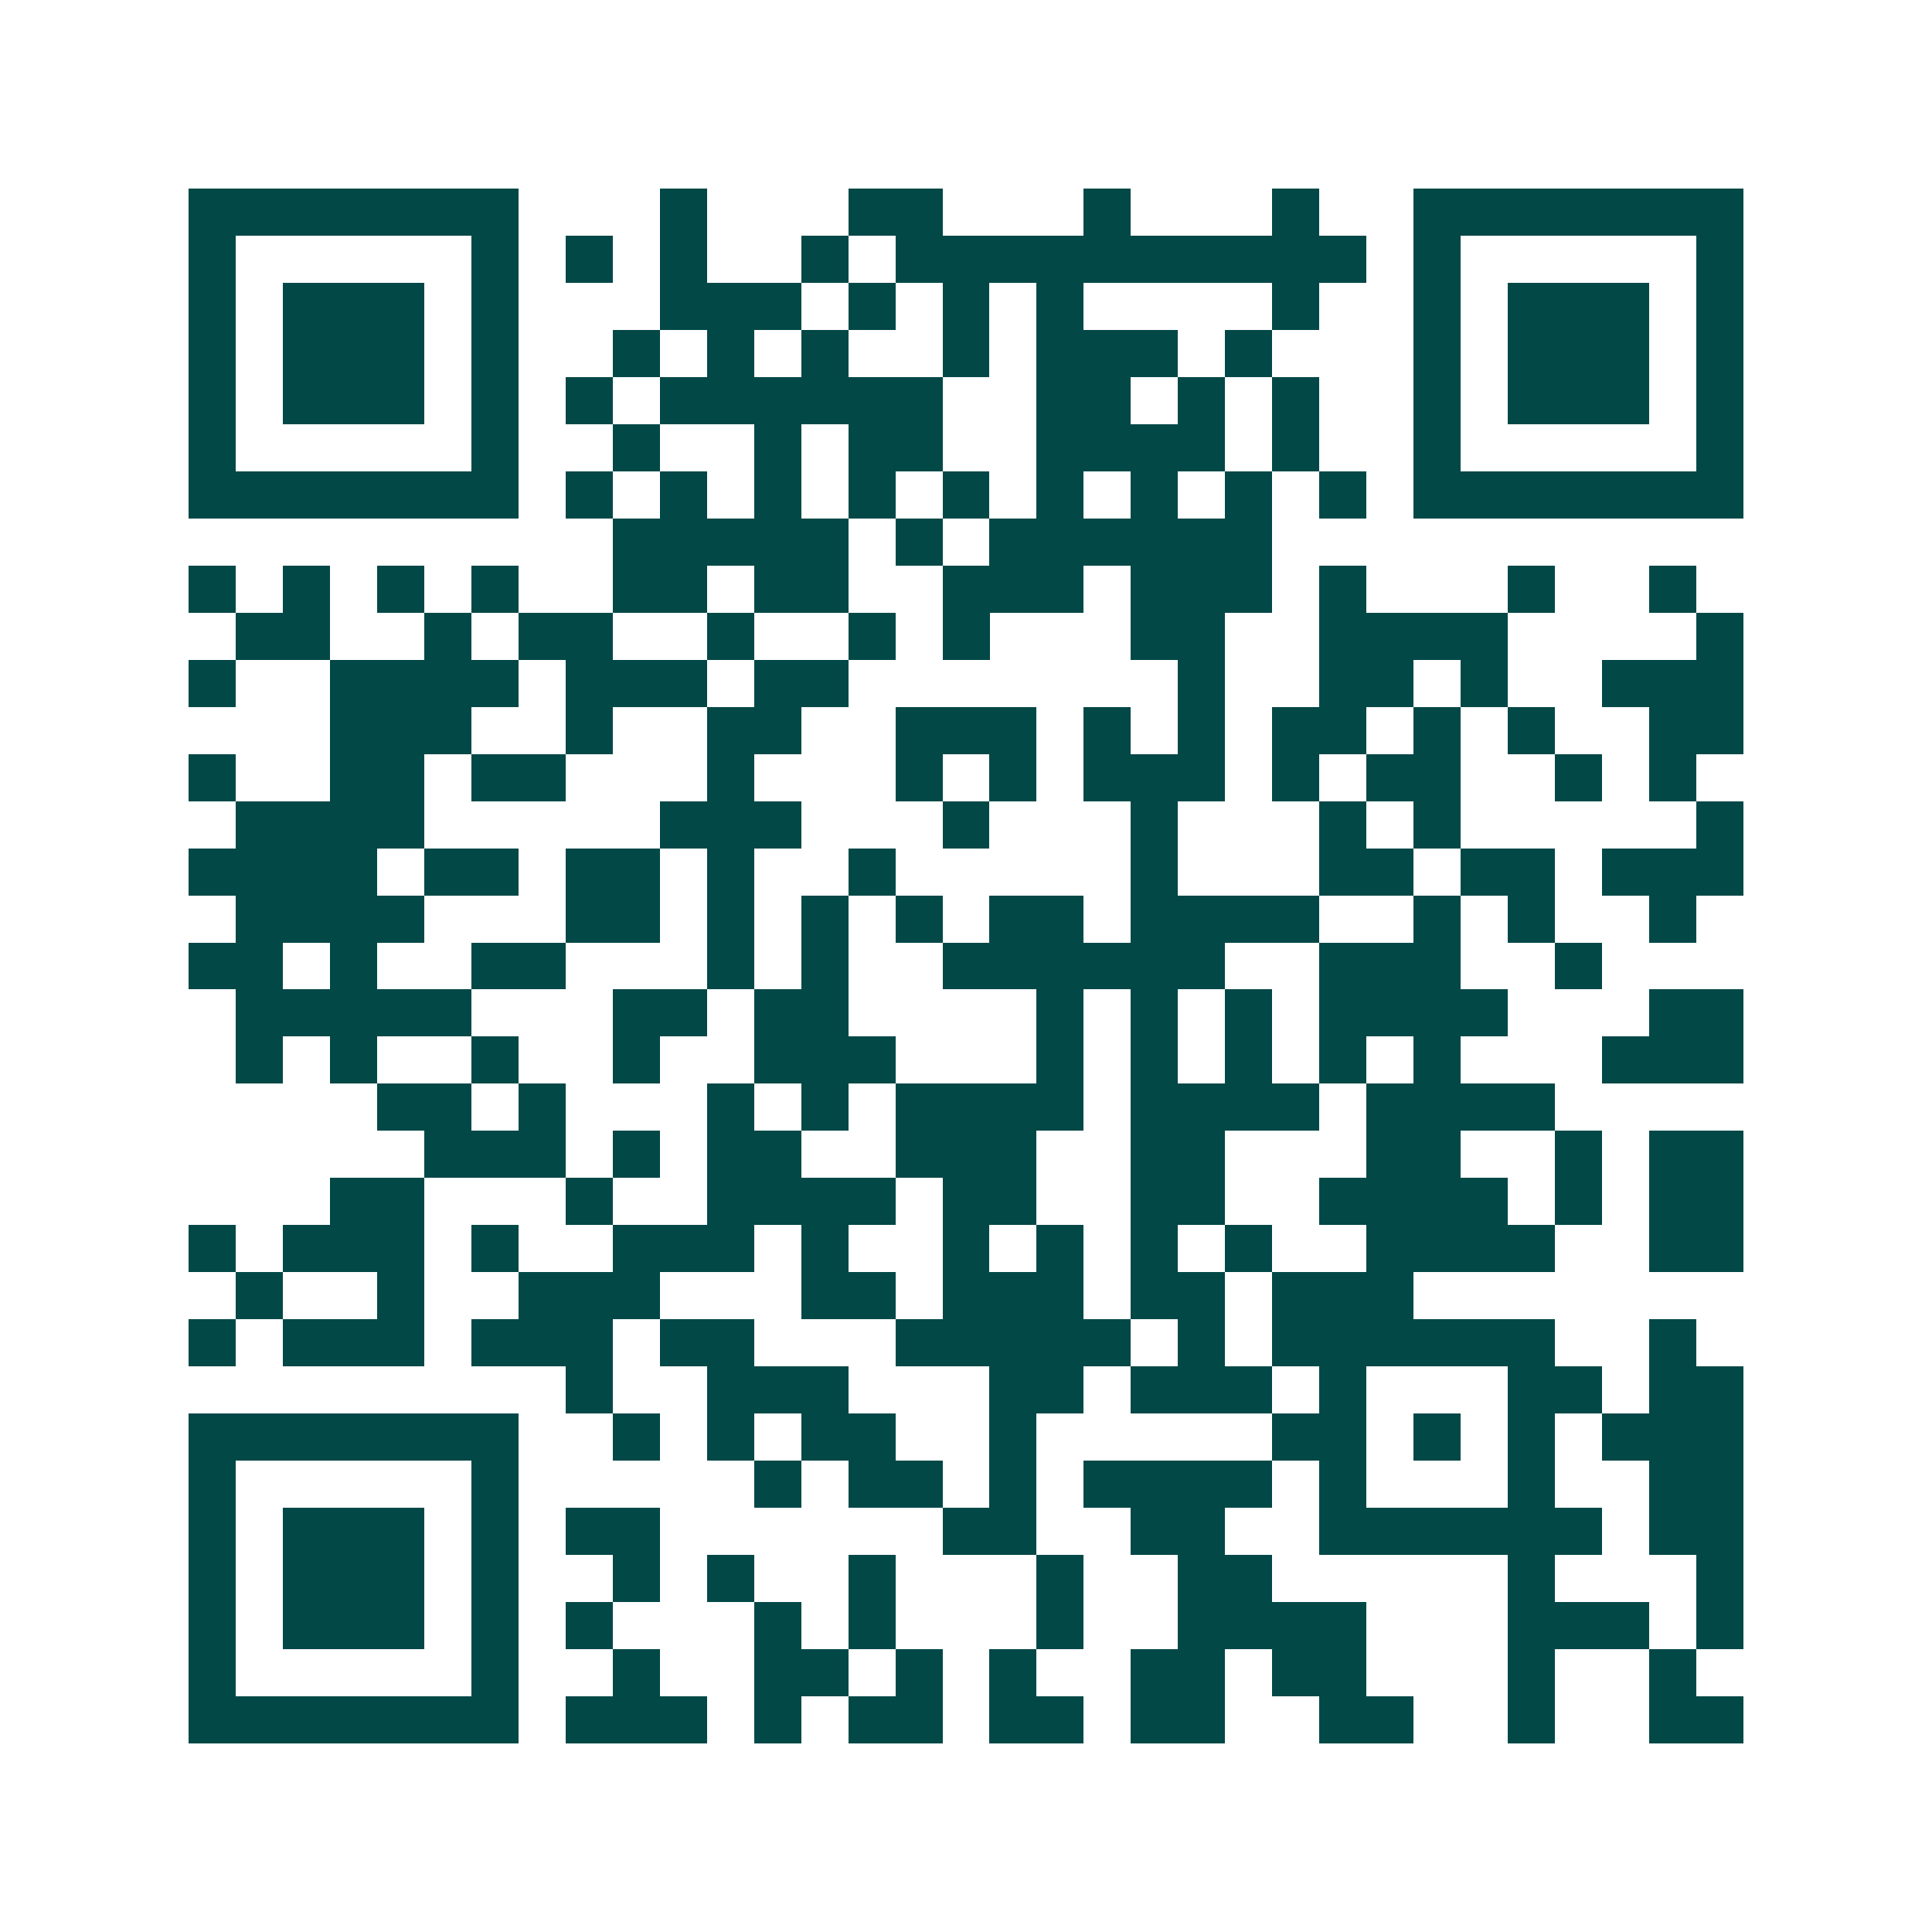 <svg xmlns="http://www.w3.org/2000/svg" width="200" height="200" viewBox="0 0 41 41" shape-rendering="crispEdges"><path fill="#ffffff" d="M0 0h41v41H0z"/><path stroke="#014847" d="M4 4.5h7m3 0h1m3 0h2m3 0h1m3 0h1m2 0h7M4 5.5h1m5 0h1m1 0h1m1 0h1m2 0h1m1 0h10m1 0h1m5 0h1M4 6.5h1m1 0h3m1 0h1m3 0h3m1 0h1m1 0h1m1 0h1m4 0h1m2 0h1m1 0h3m1 0h1M4 7.5h1m1 0h3m1 0h1m2 0h1m1 0h1m1 0h1m2 0h1m1 0h3m1 0h1m3 0h1m1 0h3m1 0h1M4 8.5h1m1 0h3m1 0h1m1 0h1m1 0h6m2 0h2m1 0h1m1 0h1m2 0h1m1 0h3m1 0h1M4 9.5h1m5 0h1m2 0h1m2 0h1m1 0h2m2 0h4m1 0h1m2 0h1m5 0h1M4 10.5h7m1 0h1m1 0h1m1 0h1m1 0h1m1 0h1m1 0h1m1 0h1m1 0h1m1 0h1m1 0h7M13 11.5h5m1 0h1m1 0h6M4 12.5h1m1 0h1m1 0h1m1 0h1m2 0h2m1 0h2m2 0h3m1 0h3m1 0h1m3 0h1m2 0h1M5 13.5h2m2 0h1m1 0h2m2 0h1m2 0h1m1 0h1m3 0h2m2 0h4m4 0h1M4 14.5h1m2 0h4m1 0h3m1 0h2m7 0h1m2 0h2m1 0h1m2 0h3M7 15.5h3m2 0h1m2 0h2m2 0h3m1 0h1m1 0h1m1 0h2m1 0h1m1 0h1m2 0h2M4 16.5h1m2 0h2m1 0h2m3 0h1m3 0h1m1 0h1m1 0h3m1 0h1m1 0h2m2 0h1m1 0h1M5 17.5h4m5 0h3m3 0h1m3 0h1m3 0h1m1 0h1m5 0h1M4 18.5h4m1 0h2m1 0h2m1 0h1m2 0h1m5 0h1m3 0h2m1 0h2m1 0h3M5 19.5h4m3 0h2m1 0h1m1 0h1m1 0h1m1 0h2m1 0h4m2 0h1m1 0h1m2 0h1M4 20.5h2m1 0h1m2 0h2m3 0h1m1 0h1m2 0h6m2 0h3m2 0h1M5 21.5h5m3 0h2m1 0h2m4 0h1m1 0h1m1 0h1m1 0h4m3 0h2M5 22.5h1m1 0h1m2 0h1m2 0h1m2 0h3m3 0h1m1 0h1m1 0h1m1 0h1m1 0h1m3 0h3M8 23.5h2m1 0h1m3 0h1m1 0h1m1 0h4m1 0h4m1 0h4M9 24.5h3m1 0h1m1 0h2m2 0h3m2 0h2m3 0h2m2 0h1m1 0h2M7 25.5h2m3 0h1m2 0h4m1 0h2m2 0h2m2 0h4m1 0h1m1 0h2M4 26.5h1m1 0h3m1 0h1m2 0h3m1 0h1m2 0h1m1 0h1m1 0h1m1 0h1m2 0h4m2 0h2M5 27.5h1m2 0h1m2 0h3m3 0h2m1 0h3m1 0h2m1 0h3M4 28.5h1m1 0h3m1 0h3m1 0h2m3 0h5m1 0h1m1 0h6m2 0h1M12 29.5h1m2 0h3m3 0h2m1 0h3m1 0h1m3 0h2m1 0h2M4 30.5h7m2 0h1m1 0h1m1 0h2m2 0h1m5 0h2m1 0h1m1 0h1m1 0h3M4 31.5h1m5 0h1m5 0h1m1 0h2m1 0h1m1 0h4m1 0h1m3 0h1m2 0h2M4 32.5h1m1 0h3m1 0h1m1 0h2m6 0h2m2 0h2m2 0h6m1 0h2M4 33.5h1m1 0h3m1 0h1m2 0h1m1 0h1m2 0h1m3 0h1m2 0h2m5 0h1m3 0h1M4 34.5h1m1 0h3m1 0h1m1 0h1m3 0h1m1 0h1m3 0h1m2 0h4m3 0h3m1 0h1M4 35.5h1m5 0h1m2 0h1m2 0h2m1 0h1m1 0h1m2 0h2m1 0h2m3 0h1m2 0h1M4 36.5h7m1 0h3m1 0h1m1 0h2m1 0h2m1 0h2m2 0h2m2 0h1m2 0h2"/></svg>
